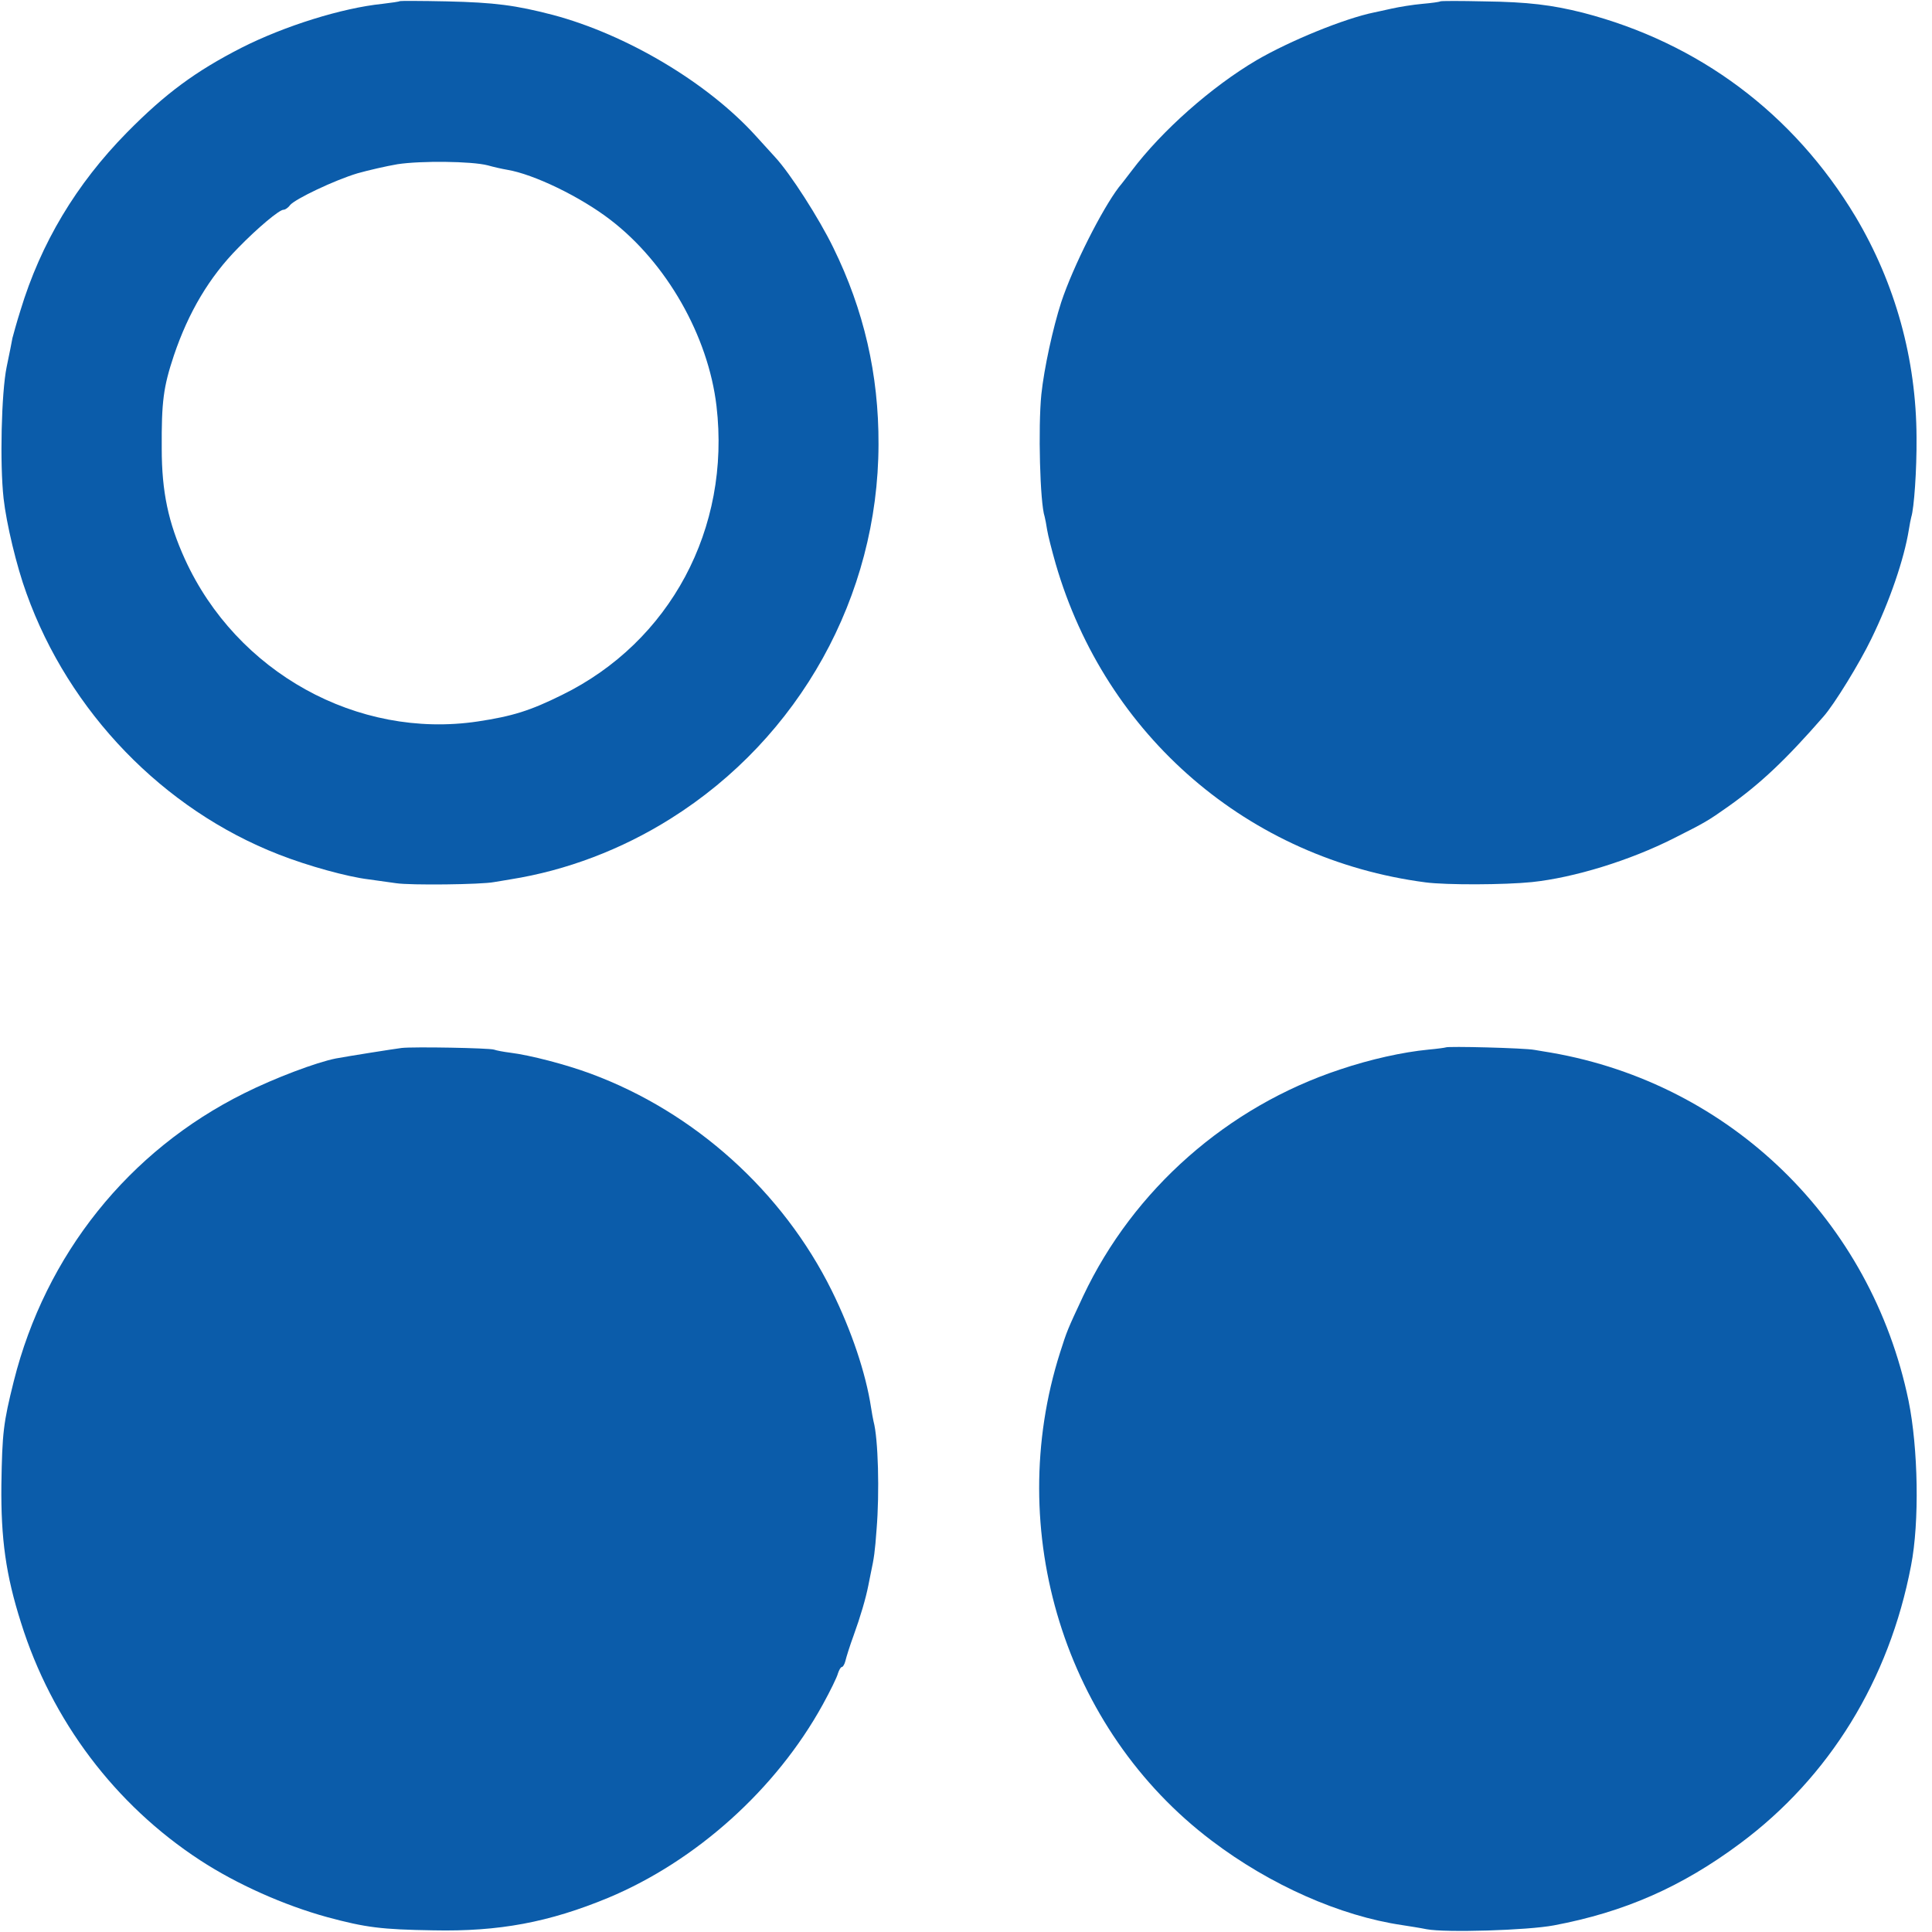 <?xml version="1.0" standalone="no"?>
<!DOCTYPE svg PUBLIC "-//W3C//DTD SVG 20010904//EN"
 "http://www.w3.org/TR/2001/REC-SVG-20010904/DTD/svg10.dtd">
<svg version="1.0" xmlns="http://www.w3.org/2000/svg"
 width="700pt" height="700pt" viewBox="0 0 700 700"
 preserveAspectRatio="xMidYMid meet">
<g transform="translate(0,700) scale(0.1,-0.1)"
fill="#0B5CAA" stroke="none">
<path d="M1449 6996 c-2 -2 -31 -6 -64 -10 -146 -15 -354 -80 -510 -159 -166
-85 -275 -165 -415 -307 -184 -187 -312 -401 -386 -645 -14 -44 -26 -89 -29
-100 -2 -11 -11 -58 -21 -105 -19 -93 -25 -351 -11 -476 10 -90 47 -246 83
-344 154 -430 496 -783 914 -946 107 -42 250 -81 325 -90 28 -4 73 -10 100
-14 51 -8 310 -5 355 4 14 2 41 7 60 10 202 32 402 108 580 220 467 293 752
806 753 1356 1 253 -53 487 -164 713 -51 105 -156 269 -211 328 -18 20 -50 55
-70 77 -175 193 -468 367 -735 438 -135 35 -210 45 -384 49 -92 2 -169 2 -170
1z m318 -595 c21 -6 52 -13 70 -16 97 -16 266 -98 374 -181 204 -156 355 -421
385 -675 52 -444 -168 -855 -560 -1047 -115 -57 -179 -77 -305 -96 -436 -65
-874 178 -1061 588 -60 132 -84 244 -84 401 -1 170 6 223 44 337 53 157 129
285 233 390 71 73 149 138 164 138 6 0 17 7 24 17 20 23 161 90 244 115 39 11
104 26 145 33 85 13 269 11 327 -4z"/>
<path d="M5218 6995 c-2 -2 -31 -6 -65 -9 -34 -3 -83 -11 -110 -17 -26 -6 -55
-12 -64 -14 -108 -22 -306 -103 -426 -173 -163 -96 -343 -255 -453 -401 -14
-18 -34 -45 -46 -59 -61 -80 -166 -287 -209 -417 -30 -93 -62 -239 -72 -334
-12 -120 -5 -393 12 -443 2 -7 6 -29 9 -48 3 -19 17 -74 31 -123 181 -624 699
-1070 1340 -1154 76 -10 287 -9 385 1 153 16 355 78 515 159 113 57 122 62
197 115 117 83 209 170 345 326 39 44 131 194 173 281 67 137 119 290 136 395
3 19 7 40 9 47 10 31 20 170 19 288 -1 284 -77 558 -221 800 -224 373 -567
630 -988 739 -111 28 -199 39 -357 41 -86 2 -158 2 -160 0z"/>
<path d="M1455 3203 c-31 -4 -189 -29 -238 -38 -71 -14 -222 -71 -332 -126
-419 -208 -720 -585 -835 -1043 -38 -152 -42 -187 -45 -376 -2 -195 16 -326
71 -499 111 -355 341 -660 649 -861 133 -87 304 -163 460 -206 141 -38 197
-45 385 -48 238 -5 419 29 634 118 318 133 608 393 777 700 27 49 52 100 55
113 4 12 10 23 14 23 4 0 10 10 13 22 3 13 16 55 30 93 24 66 44 134 53 180 2
11 6 31 9 45 12 56 15 77 21 159 11 133 6 329 -11 391 -2 8 -6 31 -9 50 -19
125 -71 279 -142 423 -178 360 -498 648 -874 787 -89 33 -219 67 -292 76 -24
3 -50 8 -58 11 -18 6 -292 11 -335 6z"/>
<path d="M5238 3205 c-2 -1 -30 -5 -63 -8 -93 -9 -210 -35 -320 -72 -408 -135
-748 -435 -930 -820 -59 -126 -59 -127 -84 -205 -206 -647 17 -1367 549 -1769
212 -161 466 -273 690 -306 25 -4 65 -10 89 -15 69 -13 366 -4 461 14 255 48
463 139 675 297 323 240 540 592 619 1006 31 158 26 426 -9 598 -135 652 -644
1148 -1295 1261 -14 2 -41 7 -60 10 -35 7 -316 14 -322 9z"/>
</g>
</svg>

